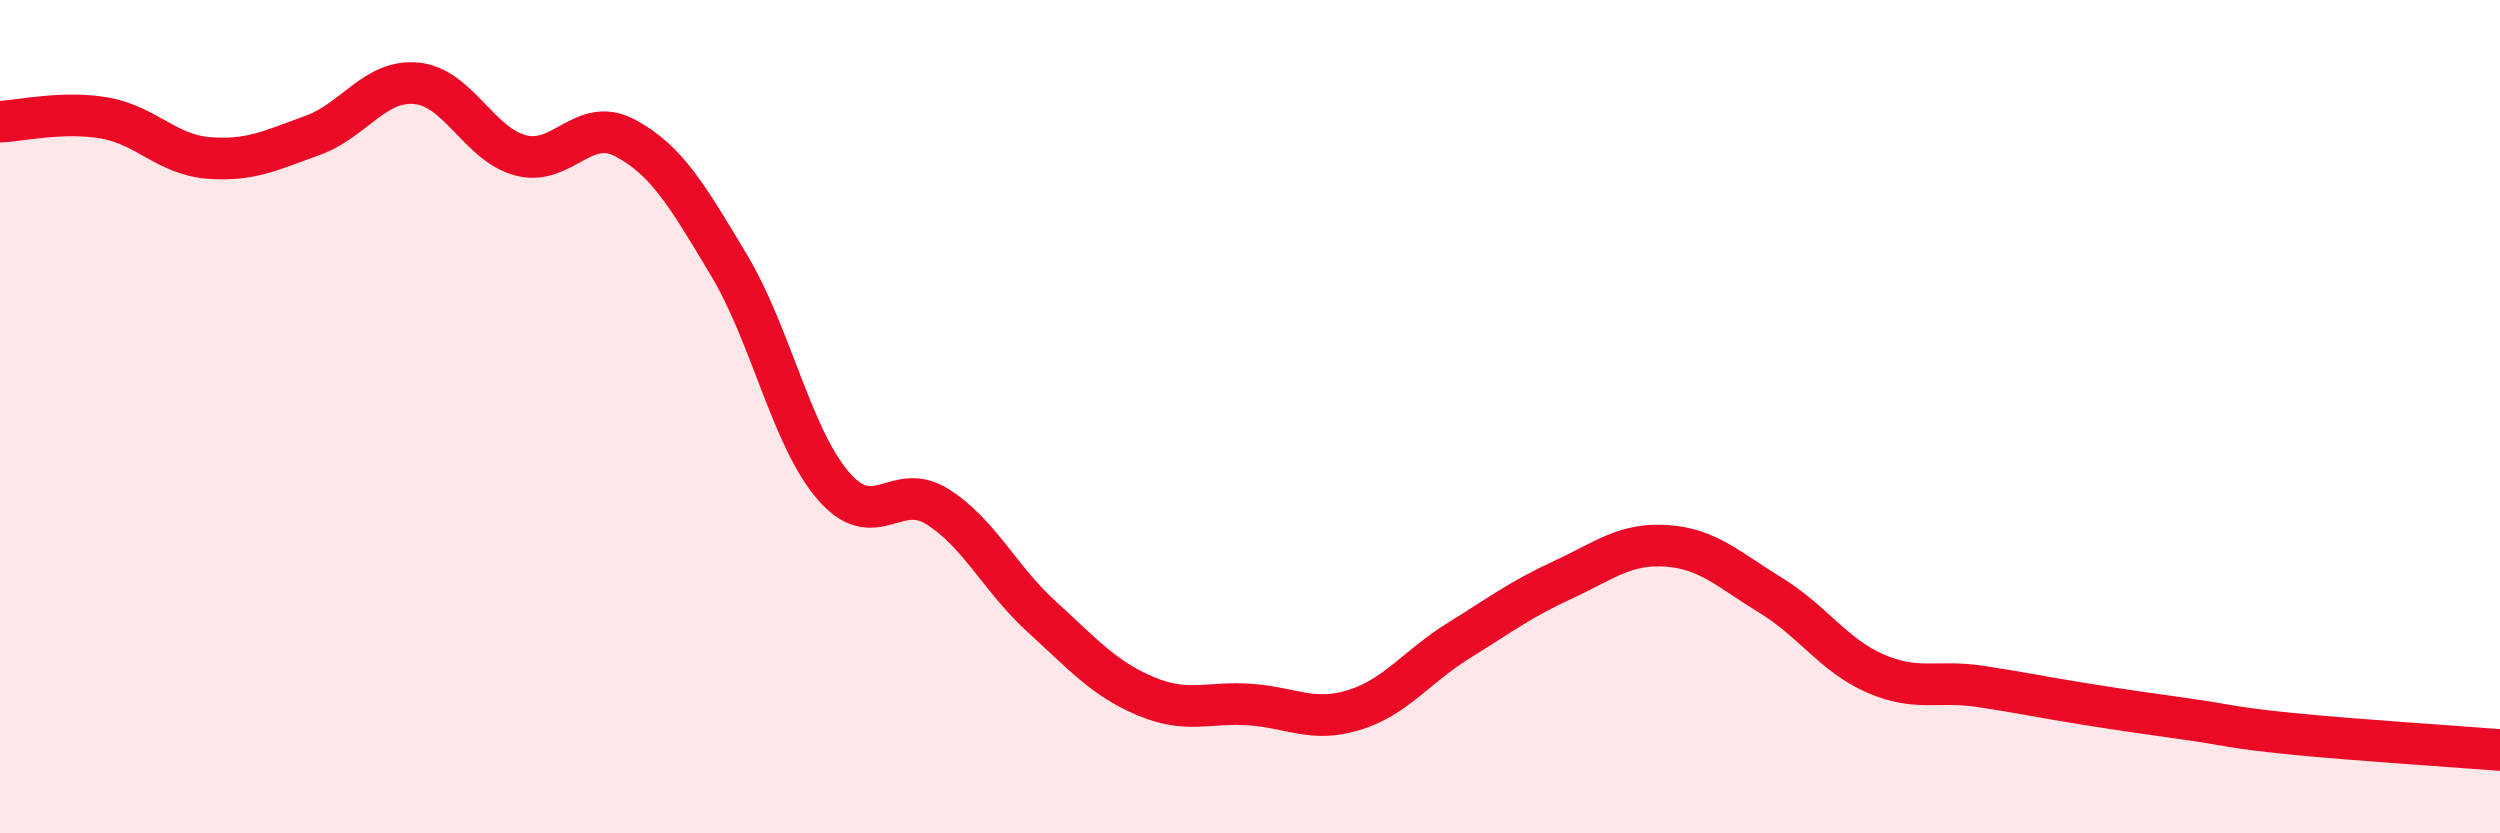 
    <svg width="60" height="20" viewBox="0 0 60 20" xmlns="http://www.w3.org/2000/svg">
      <path
        d="M 0,2.92 C 0.5,2.9 1.5,2.66 2.5,2.83 C 3.5,3 4,3.71 5,3.79 C 6,3.87 6.5,3.61 7.5,3.25 C 8.5,2.89 9,1.9 10,2 C 11,2.1 11.5,3.47 12.5,3.73 C 13.5,3.99 14,2.78 15,3.31 C 16,3.84 16.5,4.7 17.5,6.37 C 18.5,8.04 19,10.5 20,11.66 C 21,12.82 21.5,11.53 22.5,12.16 C 23.5,12.79 24,13.89 25,14.8 C 26,15.71 26.5,16.29 27.5,16.71 C 28.5,17.13 29,16.84 30,16.91 C 31,16.98 31.5,17.35 32.5,17.04 C 33.5,16.73 34,16 35,15.38 C 36,14.76 36.5,14.38 37.5,13.92 C 38.5,13.46 39,13.03 40,13.1 C 41,13.17 41.5,13.68 42.5,14.29 C 43.5,14.9 44,15.72 45,16.16 C 46,16.6 46.5,16.32 47.5,16.47 C 48.5,16.62 49,16.73 50,16.89 C 51,17.05 51.5,17.12 52.5,17.26 C 53.5,17.4 53.5,17.46 55,17.61 C 56.5,17.76 59,17.92 60,18L60 20L0 20Z"
        fill="#EB0A25"
        opacity="0.1"
        stroke-linecap="round"
        stroke-linejoin="round"
      />
      <path
        d="M 0,2.92 C 0.5,2.9 1.5,2.66 2.5,2.83 C 3.5,3 4,3.71 5,3.79 C 6,3.87 6.5,3.61 7.5,3.25 C 8.5,2.89 9,1.9 10,2 C 11,2.1 11.5,3.47 12.5,3.73 C 13.5,3.99 14,2.78 15,3.31 C 16,3.84 16.5,4.7 17.5,6.37 C 18.5,8.04 19,10.5 20,11.66 C 21,12.82 21.5,11.53 22.5,12.16 C 23.5,12.79 24,13.89 25,14.8 C 26,15.71 26.5,16.29 27.5,16.71 C 28.5,17.13 29,16.84 30,16.91 C 31,16.98 31.5,17.35 32.5,17.04 C 33.5,16.73 34,16 35,15.38 C 36,14.76 36.5,14.38 37.5,13.92 C 38.5,13.46 39,13.03 40,13.1 C 41,13.17 41.5,13.68 42.5,14.29 C 43.5,14.9 44,15.72 45,16.16 C 46,16.6 46.5,16.32 47.5,16.47 C 48.5,16.62 49,16.73 50,16.89 C 51,17.05 51.5,17.12 52.5,17.26 C 53.5,17.4 53.5,17.46 55,17.61 C 56.5,17.76 59,17.92 60,18"
        stroke="#EB0A25"
        stroke-width="1"
        fill="none"
        stroke-linecap="round"
        stroke-linejoin="round"
      />
    </svg>
  